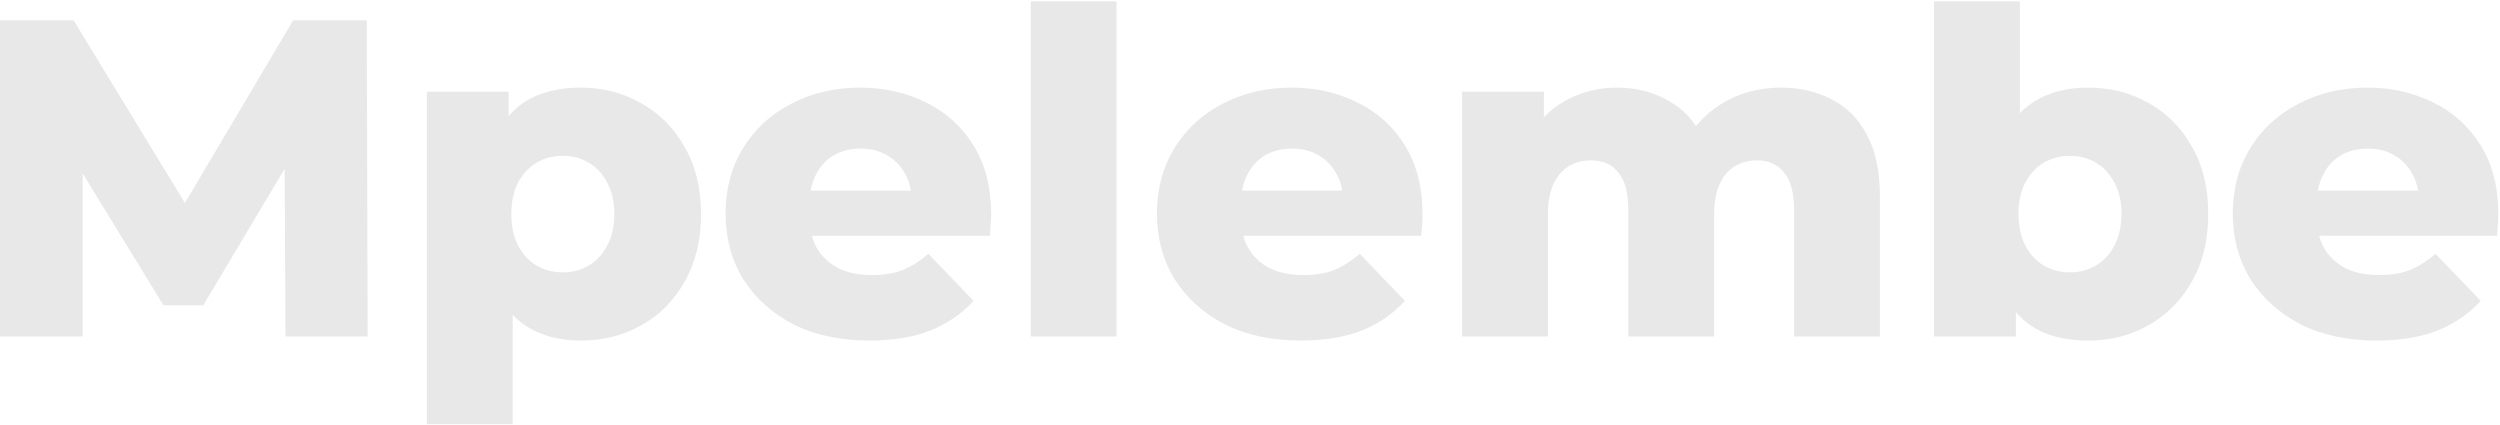 <svg width="1107" height="188" viewBox="0 0 1107 188" fill="none" xmlns="http://www.w3.org/2000/svg">
<path d="M0 149V9H32.6L90.6 104.2H73.4L129.8 9H162.4L162.8 149H126.4L126 64.4H132.2L90 135.2H72.4L29 64.4H36.6V149H0Z" fill="#E8E8E8"/>
<path d="M257.22 150.8C248.02 150.8 240.154 148.8 233.62 144.8C227.087 140.667 222.087 134.533 218.62 126.4C215.287 118.133 213.62 107.6 213.62 94.8C213.62 81.867 215.22 71.333 218.42 63.2C221.62 54.933 226.42 48.8 232.82 44.8C239.354 40.8 247.487 38.8 257.22 38.8C267.087 38.8 276.02 41.133 284.02 45.8C292.154 50.333 298.554 56.8 303.22 65.2C308.02 73.467 310.42 83.333 310.42 94.8C310.42 106.267 308.02 116.2 303.22 124.6C298.554 133 292.154 139.467 284.02 144C276.02 148.533 267.087 150.8 257.22 150.8ZM189.02 187.8V40.6H225.22V59L225.02 94.8L227.02 130.8V187.8H189.02ZM249.22 120.6C253.487 120.6 257.287 119.6 260.62 117.6C264.087 115.6 266.82 112.667 268.82 108.8C270.954 104.933 272.02 100.267 272.02 94.8C272.02 89.333 270.954 84.667 268.82 80.8C266.82 76.933 264.087 74 260.62 72C257.287 70 253.487 69 249.22 69C244.954 69 241.087 70 237.62 72C234.287 74 231.554 76.933 229.42 80.8C227.42 84.667 226.42 89.333 226.42 94.8C226.42 100.267 227.42 104.933 229.42 108.8C231.554 112.667 234.287 115.6 237.62 117.6C241.087 119.6 244.954 120.6 249.22 120.6Z" fill="#E8E8E8"/>
<path d="M384.883 150.8C372.083 150.8 360.883 148.4 351.283 143.6C341.816 138.667 334.416 132 329.083 123.6C323.883 115.067 321.283 105.4 321.283 94.6C321.283 83.8 323.816 74.2 328.883 65.8C334.083 57.267 341.216 50.667 350.283 46C359.349 41.2 369.549 38.8 380.883 38.8C391.549 38.8 401.283 41 410.083 45.4C418.883 49.667 425.883 56 431.083 64.4C436.283 72.8 438.883 83 438.883 95C438.883 96.333 438.816 97.867 438.683 99.6C438.549 101.333 438.416 102.933 438.283 104.4H352.483V84.4H418.083L403.683 90C403.816 85.067 402.883 80.8 400.883 77.2C399.016 73.6 396.349 70.8 392.883 68.8C389.549 66.8 385.616 65.8 381.083 65.8C376.549 65.8 372.549 66.8 369.083 68.8C365.749 70.8 363.149 73.667 361.283 77.4C359.416 81 358.483 85.267 358.483 90.2V96C358.483 101.333 359.549 105.933 361.683 109.8C363.949 113.667 367.149 116.667 371.283 118.8C375.416 120.8 380.349 121.8 386.083 121.8C391.416 121.8 395.949 121.067 399.683 119.6C403.549 118 407.349 115.6 411.083 112.4L431.083 133.2C425.883 138.933 419.483 143.333 411.883 146.4C404.283 149.333 395.283 150.8 384.883 150.8Z" fill="#E8E8E8"/>
<path d="M456.403 149V0.6H494.403V149H456.403Z" fill="#E8E8E8"/>
<path d="M575.898 150.8C563.098 150.8 551.898 148.4 542.298 143.6C532.832 138.667 525.432 132 520.098 123.6C514.898 115.067 512.298 105.4 512.298 94.6C512.298 83.8 514.832 74.2 519.898 65.8C525.098 57.267 532.232 50.667 541.298 46C550.365 41.2 560.565 38.8 571.898 38.8C582.565 38.8 592.298 41 601.098 45.4C609.898 49.667 616.898 56 622.098 64.4C627.298 72.8 629.898 83 629.898 95C629.898 96.333 629.832 97.867 629.698 99.6C629.565 101.333 629.432 102.933 629.298 104.4H543.498V84.4H609.098L594.698 90C594.832 85.067 593.898 80.8 591.898 77.2C590.032 73.6 587.365 70.8 583.898 68.8C580.565 66.8 576.632 65.8 572.098 65.8C567.565 65.8 563.565 66.8 560.098 68.8C556.765 70.8 554.165 73.667 552.298 77.4C550.432 81 549.498 85.267 549.498 90.2V96C549.498 101.333 550.565 105.933 552.698 109.8C554.965 113.667 558.165 116.667 562.298 118.8C566.432 120.8 571.365 121.8 577.098 121.8C582.432 121.8 586.965 121.067 590.698 119.6C594.565 118 598.365 115.6 602.098 112.4L622.098 133.2C616.898 138.933 610.498 143.333 602.898 146.4C595.298 149.333 586.298 150.8 575.898 150.8Z" fill="#E8E8E8"/>
<path d="M788.619 38.8C797.019 38.8 804.485 40.533 811.019 44C817.685 47.333 822.885 52.533 826.619 59.6C830.485 66.667 832.419 75.8 832.419 87V149H794.419V93.2C794.419 85.467 792.952 79.867 790.019 76.4C787.085 72.8 783.085 71 778.019 71C774.419 71 771.152 71.867 768.219 73.6C765.285 75.333 763.019 78 761.419 81.6C759.819 85.067 759.019 89.6 759.019 95.2V149H721.019V93.2C721.019 85.467 719.552 79.867 716.619 76.4C713.819 72.8 709.819 71 704.619 71C700.885 71 697.552 71.867 694.619 73.6C691.819 75.333 689.552 78 687.819 81.6C686.219 85.067 685.419 89.6 685.419 95.2V149H647.419V40.6H683.619V70.8L676.419 62.2C680.419 54.467 685.885 48.667 692.819 44.8C699.752 40.8 707.485 38.8 716.019 38.8C725.752 38.8 734.285 41.333 741.619 46.4C749.085 51.333 754.085 59.067 756.619 69.6L744.219 67C748.085 58.2 753.885 51.333 761.619 46.4C769.485 41.333 778.485 38.8 788.619 38.8Z" fill="#E8E8E8"/>
<path d="M924.603 150.8C914.87 150.8 906.736 148.8 900.203 144.8C893.803 140.8 889.003 134.667 885.803 126.4C882.603 118.133 881.003 107.533 881.003 94.6C881.003 81.933 882.67 71.467 886.003 63.2C889.47 54.933 894.47 48.8 901.003 44.8C907.536 40.8 915.403 38.8 924.603 38.8C934.47 38.8 943.403 41.067 951.403 45.6C959.536 50.133 965.936 56.6 970.603 65C975.403 73.267 977.803 83.133 977.803 94.6C977.803 106.2 975.403 116.2 970.603 124.6C965.936 132.867 959.536 139.333 951.403 144C943.403 148.533 934.47 150.8 924.603 150.8ZM856.403 149V0.6H894.403V58.8L892.403 94.6L892.603 130.4V149H856.403ZM916.603 120.6C920.87 120.6 924.67 119.6 928.003 117.6C931.47 115.6 934.203 112.667 936.203 108.8C938.336 104.8 939.403 100.067 939.403 94.6C939.403 89.133 938.336 84.533 936.203 80.8C934.203 76.933 931.47 74 928.003 72C924.67 70 920.87 69 916.603 69C912.336 69 908.47 70 905.003 72C901.67 74 898.936 76.933 896.803 80.8C894.803 84.533 893.803 89.133 893.803 94.6C893.803 100.067 894.803 104.8 896.803 108.8C898.936 112.667 901.67 115.6 905.003 117.6C908.47 119.6 912.336 120.6 916.603 120.6Z" fill="#E8E8E8"/>
<path d="M1052.27 150.8C1039.47 150.8 1028.27 148.4 1018.67 143.6C1009.2 138.667 1001.8 132 996.466 123.6C991.266 115.067 988.666 105.4 988.666 94.6C988.666 83.8 991.199 74.2 996.266 65.8C1001.47 57.267 1008.6 50.667 1017.67 46C1026.73 41.2 1036.93 38.8 1048.27 38.8C1058.93 38.8 1068.67 41 1077.47 45.4C1086.27 49.667 1093.27 56 1098.47 64.4C1103.67 72.8 1106.27 83 1106.27 95C1106.27 96.333 1106.2 97.867 1106.07 99.6C1105.93 101.333 1105.8 102.933 1105.67 104.4H1019.87V84.4H1085.47L1071.07 90C1071.2 85.067 1070.27 80.8 1068.27 77.2C1066.4 73.6 1063.73 70.8 1060.27 68.8C1056.93 66.8 1053 65.8 1048.47 65.8C1043.93 65.8 1039.93 66.8 1036.47 68.8C1033.13 70.8 1030.53 73.667 1028.67 77.4C1026.8 81 1025.87 85.267 1025.87 90.2V96C1025.87 101.333 1026.93 105.933 1029.07 109.8C1031.33 113.667 1034.53 116.667 1038.67 118.8C1042.8 120.8 1047.73 121.8 1053.47 121.8C1058.8 121.8 1063.33 121.067 1067.07 119.6C1070.93 118 1074.73 115.6 1078.47 112.4L1098.47 133.2C1093.27 138.933 1086.87 143.333 1079.27 146.4C1071.67 149.333 1062.67 150.8 1052.27 150.8Z" fill="#E8E8E8"/>
</svg>
